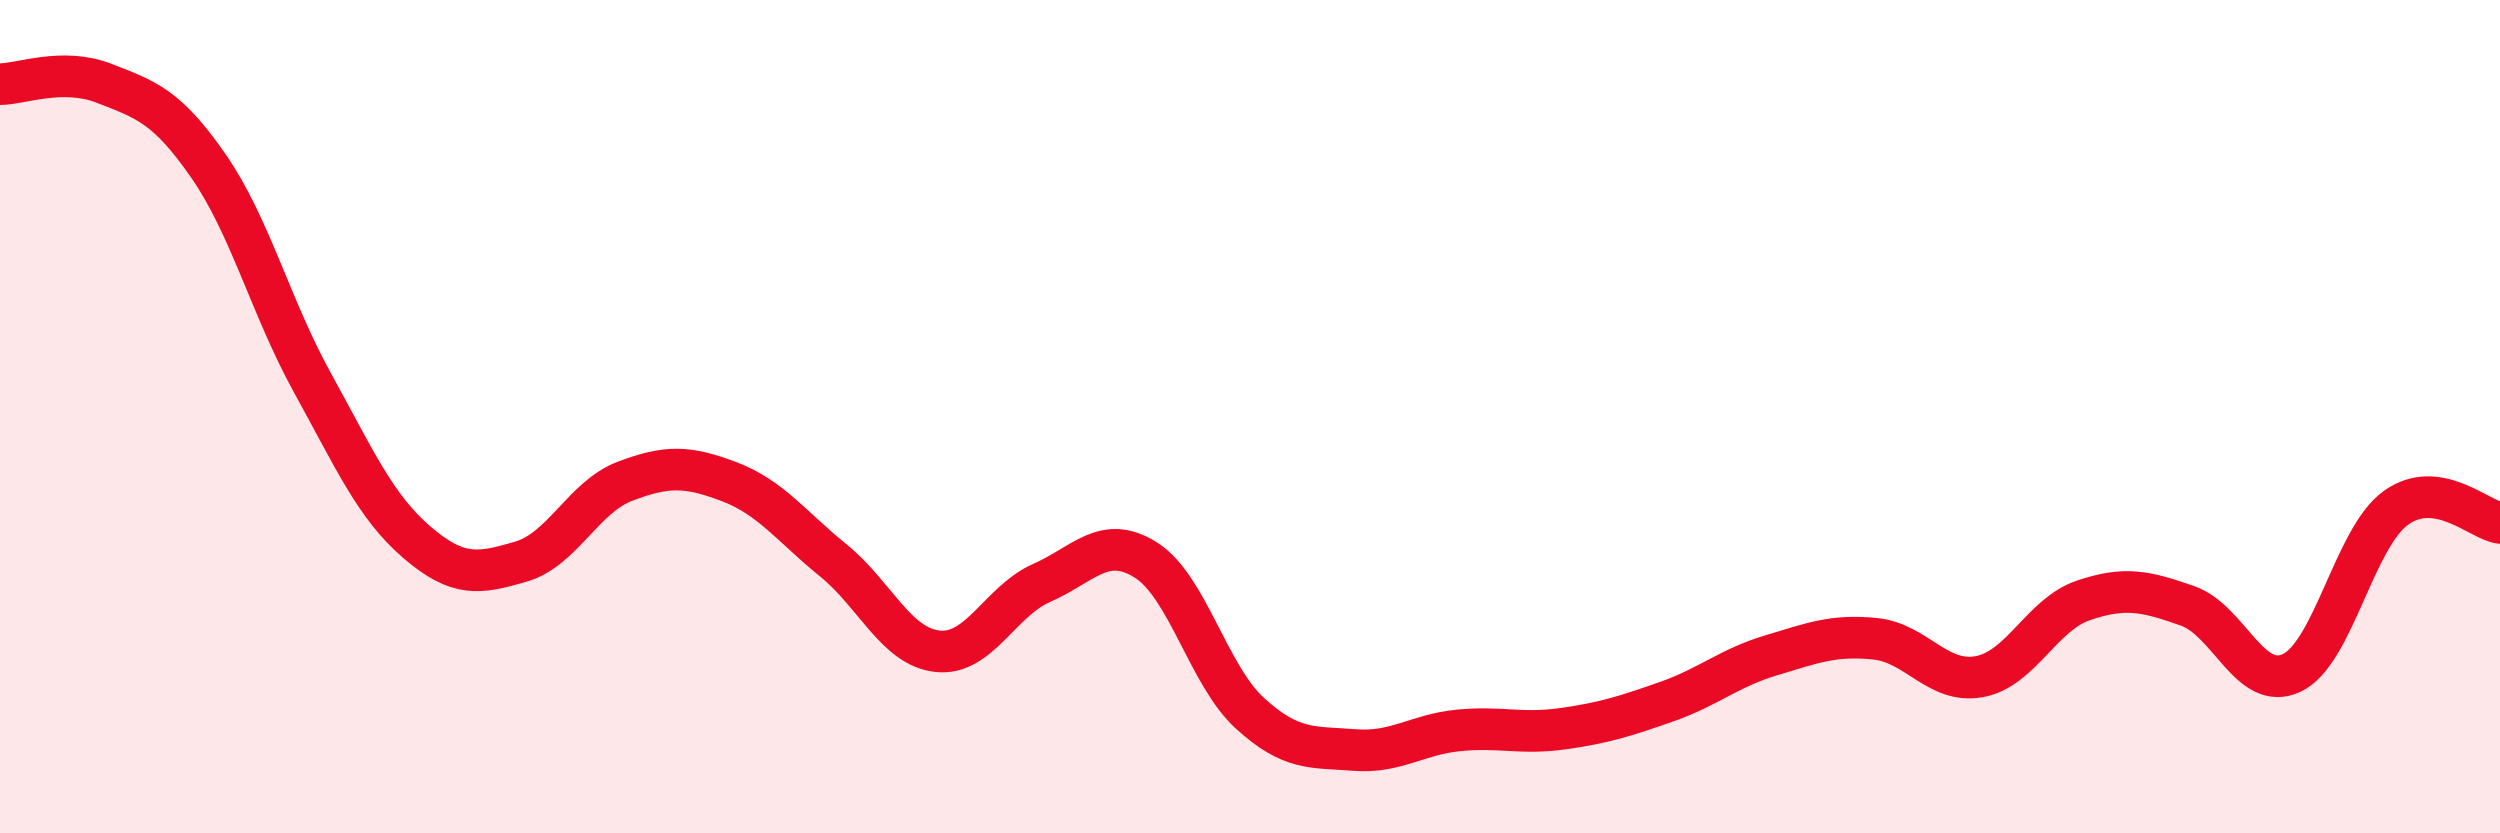 
    <svg width="60" height="20" viewBox="0 0 60 20" xmlns="http://www.w3.org/2000/svg">
      <path
        d="M 0,2.02 C 0.5,2.02 1.5,1.61 2.5,2 C 3.5,2.39 4,2.54 5,3.98 C 6,5.42 6.5,7.38 7.5,9.19 C 8.5,11 9,12.15 10,13.01 C 11,13.87 11.5,13.77 12.5,13.48 C 13.5,13.19 14,11.93 15,11.55 C 16,11.17 16.5,11.18 17.5,11.56 C 18.5,11.94 19,12.64 20,13.45 C 21,14.26 21.5,15.52 22.5,15.63 C 23.5,15.74 24,14.43 25,13.99 C 26,13.55 26.5,12.81 27.5,13.44 C 28.5,14.07 29,16.21 30,17.12 C 31,18.03 31.5,17.92 32.5,18 C 33.5,18.08 34,17.63 35,17.53 C 36,17.43 36.5,17.63 37.5,17.49 C 38.5,17.35 39,17.19 40,16.84 C 41,16.49 41.5,16.03 42.5,15.73 C 43.5,15.43 44,15.23 45,15.33 C 46,15.43 46.5,16.42 47.5,16.24 C 48.5,16.06 49,14.75 50,14.41 C 51,14.07 51.5,14.19 52.5,14.54 C 53.5,14.89 54,16.62 55,16.15 C 56,15.68 56.5,12.91 57.5,12.19 C 58.5,11.47 59.5,12.48 60,12.55L60 20L0 20Z"
        fill="#EB0A25"
        opacity="0.1"
        stroke-linecap="round"
        stroke-linejoin="round"
      />
      <path
        d="M 0,2.02 C 0.5,2.02 1.5,1.61 2.5,2 C 3.5,2.39 4,2.54 5,3.98 C 6,5.42 6.5,7.38 7.5,9.19 C 8.5,11 9,12.15 10,13.01 C 11,13.87 11.5,13.77 12.5,13.48 C 13.5,13.19 14,11.93 15,11.55 C 16,11.17 16.5,11.18 17.5,11.56 C 18.5,11.94 19,12.64 20,13.45 C 21,14.26 21.5,15.52 22.5,15.63 C 23.5,15.74 24,14.43 25,13.99 C 26,13.55 26.5,12.81 27.5,13.44 C 28.5,14.07 29,16.21 30,17.12 C 31,18.03 31.5,17.92 32.5,18 C 33.5,18.08 34,17.63 35,17.53 C 36,17.43 36.5,17.63 37.5,17.49 C 38.5,17.35 39,17.19 40,16.84 C 41,16.49 41.5,16.03 42.5,15.73 C 43.5,15.43 44,15.23 45,15.33 C 46,15.43 46.5,16.42 47.5,16.24 C 48.5,16.06 49,14.75 50,14.41 C 51,14.07 51.5,14.19 52.5,14.54 C 53.5,14.89 54,16.62 55,16.15 C 56,15.68 56.5,12.91 57.5,12.19 C 58.5,11.47 59.5,12.48 60,12.55"
        stroke="#EB0A25"
        stroke-width="1"
        fill="none"
        stroke-linecap="round"
        stroke-linejoin="round"
      />
    </svg>
  